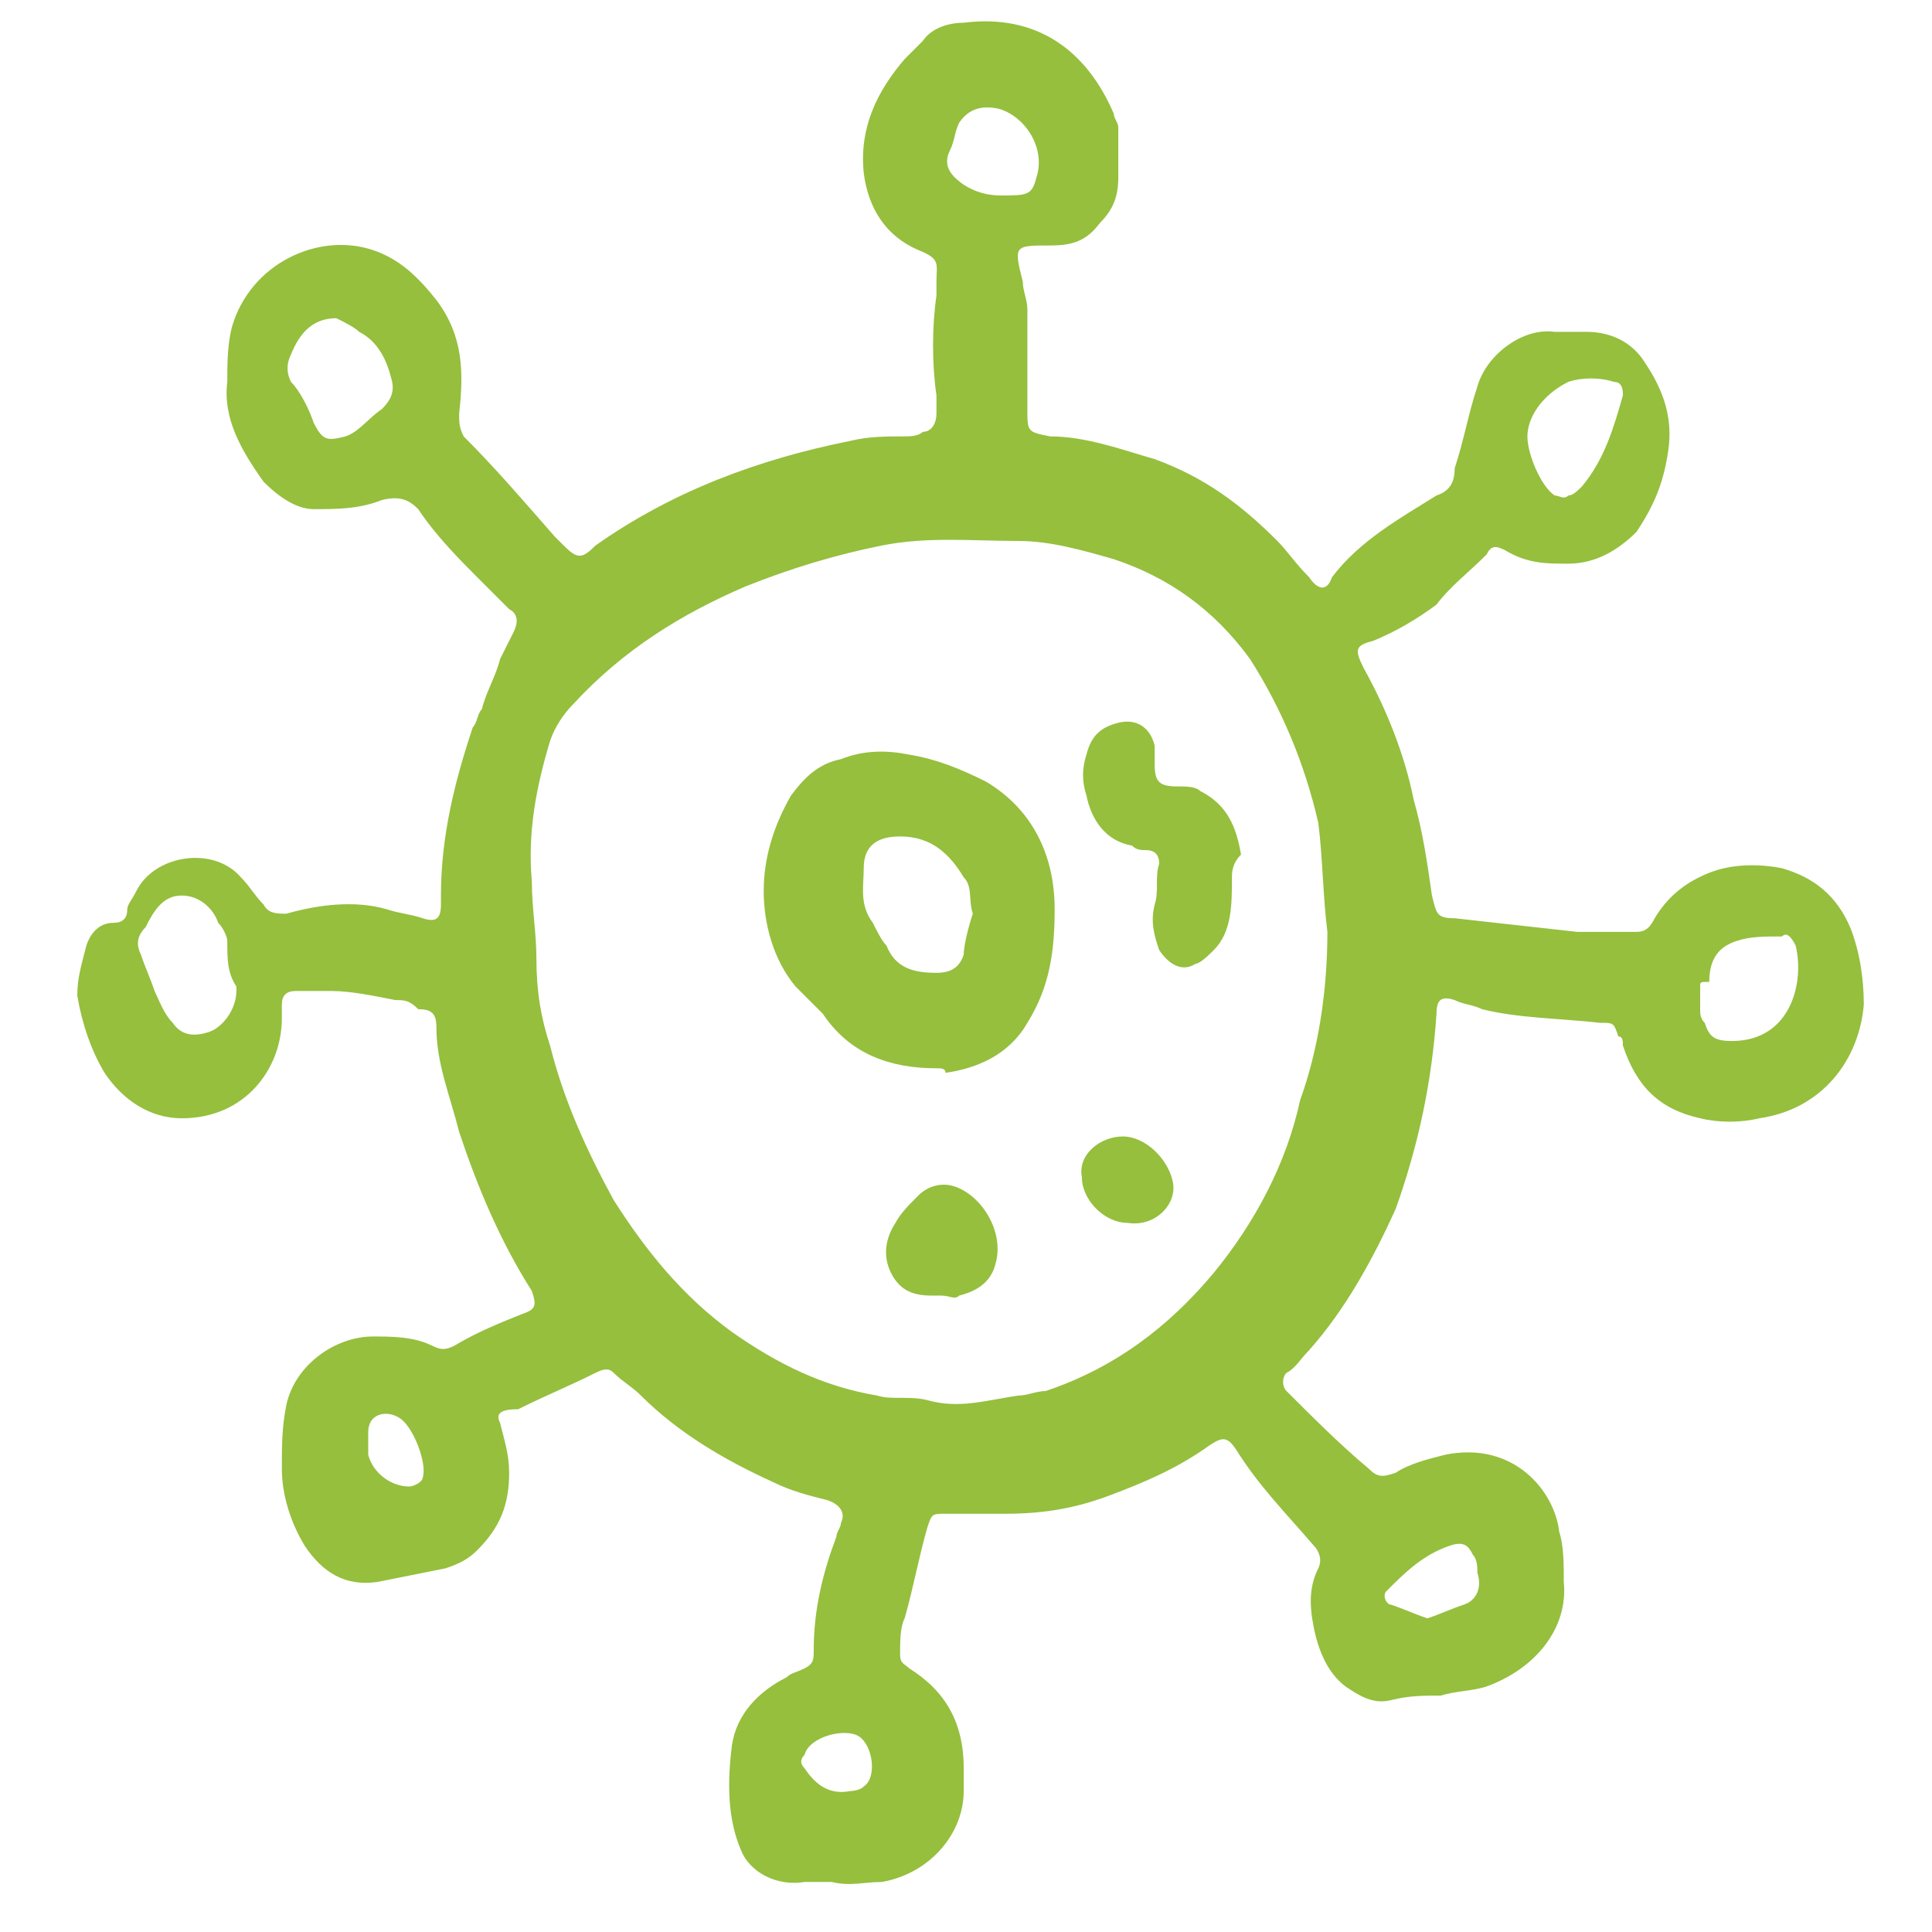 <?xml version="1.0" encoding="UTF-8"?>
<svg version="1.1" id="Ebene_1" xmlns="http://www.w3.org/2000/svg" xmlns:xlink="http://www.w3.org/1999/xlink" x="0px" y="0px" viewBox="0 0 42.5 42.5" style="enable-background:new 0 0 42.5 42.5;" xml:space="preserve">
<path style="fill:#95BF3D;" d="M18.7,39.4c0,0,0.2,0,0.3-0.1c0.3-0.2,0.2-0.9-0.1-1.1c-0.3-0.2-1.1,0-1.2,0.4c-0.1,0.1-0.1,0.2,0,0.3  C17.9,39.2,18.2,39.5,18.7,39.4 M8.1,31.7C8.1,31.7,8.1,31.7,8.1,31.7c0,0.1,0,0.2,0,0.3c0.1,0.4,0.5,0.7,0.9,0.7  c0.1,0,0.3-0.1,0.3-0.2c0.1-0.3-0.2-1.1-0.5-1.3c-0.3-0.2-0.7-0.1-0.7,0.3C8.1,31.6,8.1,31.7,8.1,31.7 M31.4,35.6  c0.3-0.1,0.5-0.2,0.8-0.3c0.3-0.1,0.4-0.4,0.3-0.7c0-0.1,0-0.3-0.1-0.4c-0.1-0.2-0.2-0.3-0.5-0.2c-0.6,0.2-1,0.6-1.4,1  c-0.1,0.1,0,0.3,0.1,0.3C30.9,35.4,31.1,35.5,31.4,35.6 M22,4.3c0.6,0,0.7,0,0.8-0.4c0.2-0.6-0.2-1.3-0.8-1.5  c-0.4-0.1-0.7,0-0.9,0.3C21,2.9,21,3.1,20.9,3.3c-0.1,0.2-0.1,0.4,0.1,0.6C21.3,4.2,21.7,4.3,22,4.3 M33.6,9.6  c0,0.4,0.3,1.1,0.6,1.3c0.1,0,0.2,0.1,0.3,0c0.1,0,0.2-0.1,0.3-0.2c0.5-0.6,0.7-1.3,0.9-2c0-0.1,0-0.3-0.2-0.3c-0.3-0.1-0.7-0.1-1,0  C33.9,8.7,33.6,9.2,33.6,9.6 M37.4,21.7L37.4,21.7c0,0.2,0,0.3,0,0.5c0,0.1,0,0.2,0.1,0.3c0.1,0.3,0.2,0.4,0.6,0.4  c1.3,0,1.6-1.3,1.4-2.1c-0.1-0.2-0.2-0.3-0.3-0.2c-0.4,0-0.7,0-1,0.1c-0.3,0.1-0.6,0.3-0.6,0.9C37.4,21.6,37.4,21.6,37.4,21.7   M7.4,7c-0.5,0-0.8,0.3-1,0.8C6.3,8,6.3,8.2,6.4,8.4C6.6,8.6,6.8,9,6.9,9.3c0.2,0.4,0.3,0.4,0.7,0.3C7.9,9.5,8.1,9.2,8.4,9  c0.2-0.2,0.3-0.4,0.2-0.7C8.5,7.9,8.3,7.5,7.9,7.3C7.8,7.2,7.6,7.1,7.4,7 M5.2,21.8c0,0,0-0.1,0-0.1C5,21.4,5,21.1,5,20.7  c0-0.1-0.1-0.3-0.2-0.4C4.7,20,4.4,19.7,4,19.7c-0.4,0-0.6,0.3-0.8,0.7C3,20.6,3,20.8,3.1,21c0.1,0.3,0.2,0.5,0.3,0.8  c0.1,0.2,0.2,0.5,0.4,0.7c0.2,0.3,0.5,0.3,0.8,0.2C4.9,22.6,5.2,22.2,5.2,21.8 M29.2,20.5c-0.1-0.8-0.1-1.6-0.2-2.4  c-0.3-1.3-0.8-2.5-1.5-3.6c-0.8-1.1-1.8-1.8-3-2.2c-0.7-0.2-1.4-0.4-2.1-0.4c-1,0-2-0.1-3,0.1c-1,0.2-2,0.5-3,0.9  c-1.4,0.6-2.7,1.4-3.8,2.6c-0.2,0.2-0.4,0.5-0.5,0.8c-0.3,1-0.5,2-0.4,3.1c0,0.6,0.1,1.1,0.1,1.7c0,0.7,0.1,1.3,0.3,1.9  c0.3,1.2,0.8,2.3,1.4,3.4c0.7,1.1,1.5,2.1,2.6,2.9c1,0.7,2,1.2,3.2,1.4c0.3,0.1,0.7,0,1.1,0.1c0.7,0.2,1.3,0,2-0.1  c0.2,0,0.4-0.1,0.6-0.1c1.5-0.5,2.7-1.4,3.7-2.6c0.9-1.1,1.6-2.4,1.9-3.8C29,23.1,29.2,21.8,29.2,20.5 M7.3,21.8c-0.3,0-0.5,0-0.8,0  c-0.2,0-0.3,0.1-0.3,0.3c0,0.1,0,0.2,0,0.3c0,1.1-0.8,2.2-2.2,2.2c-0.7,0-1.3-0.4-1.7-1c-0.3-0.5-0.5-1.1-0.6-1.7  c0-0.4,0.1-0.7,0.2-1.1c0.1-0.3,0.3-0.5,0.6-0.5c0.2,0,0.3-0.1,0.3-0.3c0-0.1,0.1-0.2,0.2-0.4c0.4-0.8,1.7-1,2.3-0.3  c0.2,0.2,0.3,0.4,0.5,0.6c0.1,0.2,0.3,0.2,0.5,0.2c0.7-0.2,1.5-0.3,2.2-0.1c0.3,0.1,0.5,0.1,0.8,0.2c0.3,0.1,0.4,0,0.4-0.3  c0,0,0-0.1,0-0.2c0-1.3,0.3-2.5,0.7-3.7c0.1-0.1,0.1-0.3,0.2-0.4c0.1-0.4,0.3-0.7,0.4-1.1c0.1-0.2,0.2-0.4,0.3-0.6  c0.1-0.2,0.1-0.4-0.1-0.5c-0.2-0.2-0.4-0.4-0.6-0.6c-0.5-0.5-1-1-1.4-1.6c-0.2-0.2-0.4-0.3-0.8-0.2c-0.5,0.2-1,0.2-1.5,0.2  c-0.4,0-0.8-0.3-1.1-0.6c-0.5-0.7-0.9-1.4-0.8-2.2c0-0.4,0-0.8,0.1-1.2c0.4-1.4,1.9-2.1,3.1-1.7c0.6,0.2,1,0.6,1.4,1.1  c0.6,0.8,0.6,1.6,0.5,2.5c0,0.2,0,0.3,0.1,0.5c0.7,0.7,1.3,1.4,2,2.2c0.1,0.1,0.1,0.1,0.2,0.2c0.3,0.3,0.4,0.3,0.7,0  c1.7-1.2,3.6-1.9,5.6-2.3c0.4-0.1,0.8-0.1,1.2-0.1c0.1,0,0.3,0,0.4-0.1c0.2,0,0.3-0.2,0.3-0.4c0-0.1,0-0.3,0-0.4  c-0.1-0.7-0.1-1.5,0-2.2c0-0.1,0-0.2,0-0.3c0-0.4,0.1-0.5-0.4-0.7c-0.7-0.3-1.1-0.9-1.2-1.7c-0.1-1,0.3-1.8,0.9-2.5  c0.1-0.1,0.3-0.3,0.4-0.4c0.2-0.3,0.6-0.4,0.9-0.4c1.6-0.2,2.7,0.6,3.3,2c0,0.1,0.1,0.2,0.1,0.3c0,0.4,0,0.7,0,1.1  c0,0.4-0.1,0.7-0.4,1c-0.3,0.4-0.6,0.5-1.1,0.5c-0.8,0-0.8,0-0.6,0.8c0,0.2,0.1,0.4,0.1,0.6c0,0.7,0,1.5,0,2.2c0,0.5,0,0.5,0.5,0.6  c0.8,0,1.6,0.3,2.3,0.5c1.1,0.4,1.9,1,2.7,1.8c0.2,0.2,0.4,0.5,0.7,0.8c0.2,0.3,0.4,0.3,0.5,0c0.6-0.8,1.5-1.3,2.3-1.8  c0.3-0.1,0.4-0.3,0.4-0.6c0.2-0.6,0.3-1.2,0.5-1.8c0.2-0.7,1-1.3,1.7-1.2c0.2,0,0.4,0,0.7,0c0.5,0,1,0.2,1.3,0.7  c0.4,0.6,0.6,1.2,0.5,1.9c-0.1,0.7-0.3,1.2-0.7,1.8c-0.4,0.4-0.9,0.7-1.5,0.7c-0.5,0-0.9,0-1.4-0.3c-0.2-0.1-0.3-0.1-0.4,0.1  c-0.4,0.4-0.8,0.7-1.1,1.1c-0.4,0.3-0.9,0.6-1.4,0.8c-0.4,0.1-0.4,0.2-0.2,0.6c0.5,0.9,0.9,1.9,1.1,2.9c0.2,0.7,0.3,1.4,0.4,2.1  c0.1,0.4,0.1,0.5,0.5,0.5c0.9,0.1,1.8,0.2,2.7,0.3c0.4,0,0.9,0,1.3,0c0.2,0,0.3-0.1,0.4-0.3c0.3-0.5,0.7-0.8,1.2-1  c0.5-0.2,1.1-0.2,1.6-0.1c0.7,0.2,1.2,0.6,1.5,1.3c0.2,0.5,0.3,1.1,0.3,1.7c-0.1,1.2-0.9,2.3-2.3,2.5c-0.4,0.1-0.9,0.1-1.3,0  c-0.9-0.2-1.4-0.7-1.7-1.6c0-0.1,0-0.2-0.1-0.2c-0.1-0.3-0.1-0.3-0.4-0.3c-0.9-0.1-1.8-0.1-2.6-0.3c-0.2-0.1-0.4-0.1-0.6-0.2  c-0.3-0.1-0.4,0-0.4,0.3c-0.1,1.5-0.4,2.9-0.9,4.3c-0.5,1.1-1.1,2.2-1.9,3.1c-0.2,0.2-0.3,0.4-0.5,0.5c-0.1,0.1-0.1,0.3,0,0.4  c0.6,0.6,1.2,1.2,1.8,1.7c0.2,0.2,0.3,0.2,0.6,0.1c0.3-0.2,0.7-0.3,1.1-0.4c1.5-0.3,2.4,0.8,2.5,1.7c0.1,0.3,0.1,0.7,0.1,1.1  c0.1,1-0.6,1.9-1.7,2.3c-0.3,0.1-0.7,0.1-1,0.2c-0.4,0-0.7,0-1.1,0.1c-0.4,0.1-0.7-0.1-1-0.3c-0.4-0.3-0.6-0.8-0.7-1.3  c-0.1-0.5-0.1-0.9,0.1-1.3c0.1-0.2,0-0.4-0.1-0.5c-0.6-0.7-1.2-1.3-1.7-2.1c-0.2-0.3-0.3-0.3-0.6-0.1c-0.7,0.5-1.4,0.8-2.2,1.1  c-0.8,0.3-1.5,0.4-2.3,0.4c-0.4,0-0.9,0-1.3,0c-0.3,0-0.3,0-0.4,0.3c-0.2,0.7-0.3,1.3-0.5,2c-0.1,0.2-0.1,0.5-0.1,0.8  c0,0.2,0.1,0.2,0.2,0.3c0.8,0.5,1.2,1.2,1.2,2.2c0,0.2,0,0.3,0,0.5c0,0.9-0.7,1.8-1.8,2c-0.4,0-0.7,0.1-1.1,0c-0.2,0-0.4,0-0.6,0  c-0.6,0.1-1.2-0.2-1.4-0.7c-0.3-0.7-0.3-1.5-0.2-2.3c0.1-0.7,0.6-1.2,1.2-1.5c0.1-0.1,0.2-0.1,0.4-0.2c0.2-0.1,0.2-0.2,0.2-0.4  c0-0.9,0.2-1.7,0.5-2.5c0-0.1,0.1-0.2,0.1-0.3c0.1-0.2,0-0.4-0.3-0.5c-0.4-0.1-0.8-0.2-1.2-0.4c-1.1-0.5-2.1-1.1-2.9-1.9  c-0.2-0.2-0.4-0.3-0.6-0.5c-0.1-0.1-0.2-0.1-0.4,0c-0.6,0.3-1.1,0.5-1.7,0.8C11,31,10.9,31.1,11,31.3c0.1,0.4,0.2,0.7,0.2,1.1  c0,0.7-0.2,1.2-0.7,1.7c-0.2,0.2-0.4,0.3-0.7,0.4c-0.5,0.1-1,0.2-1.5,0.3c-0.7,0.1-1.2-0.2-1.6-0.8c-0.3-0.5-0.5-1.1-0.5-1.7  c0-0.5,0-0.9,0.1-1.4c0.2-0.9,1.1-1.5,1.9-1.5c0.4,0,0.9,0,1.3,0.2c0.2,0.1,0.3,0.1,0.5,0c0.5-0.3,1-0.5,1.5-0.7  c0.3-0.1,0.3-0.2,0.2-0.5c-0.7-1.1-1.2-2.3-1.6-3.5c-0.2-0.8-0.5-1.5-0.5-2.3c0-0.3-0.1-0.4-0.4-0.4C9,22,8.9,22,8.7,22  C8.2,21.9,7.7,21.8,7.3,21.8C7.3,21.8,7.3,21.8,7.3,21.8"/>
<path style="fill:#95BF3D;" d="M21.4,20.1c-0.1-0.3,0-0.6-0.2-0.8c-0.3-0.5-0.7-0.9-1.4-0.9c-0.5,0-0.8,0.2-0.8,0.7c0,0.4-0.1,0.8,0.2,1.2  c0.1,0.2,0.2,0.4,0.3,0.5c0.2,0.5,0.6,0.6,1.1,0.6c0.3,0,0.5-0.1,0.6-0.4C21.2,20.8,21.3,20.4,21.4,20.1 M20.6,23.5  c-1,0-1.9-0.3-2.5-1.2c-0.2-0.2-0.4-0.4-0.6-0.6c-0.5-0.6-0.7-1.4-0.7-2.1c0-0.7,0.2-1.4,0.6-2.1c0.3-0.4,0.6-0.7,1.1-0.8  c0.5-0.2,1-0.2,1.5-0.1c0.6,0.1,1.1,0.3,1.7,0.6c1,0.6,1.5,1.6,1.5,2.8c0,0.9-0.1,1.7-0.6,2.5c-0.4,0.7-1.1,1-1.8,1.1  C20.8,23.5,20.7,23.5,20.6,23.5"/>
<path style="fill:#95BF3D;" d="M27.1,19.3c0,0.6,0,1.2-0.4,1.6c-0.1,0.1-0.3,0.3-0.4,0.3c-0.3,0.2-0.6,0-0.8-0.3c-0.1-0.3-0.2-0.6-0.1-1  c0.1-0.3,0-0.6,0.1-0.9c0-0.2-0.1-0.3-0.3-0.3c-0.1,0-0.2,0-0.3-0.1c-0.6-0.1-0.9-0.6-1-1.1c-0.1-0.3-0.1-0.6,0-0.9  c0.1-0.4,0.3-0.6,0.7-0.7c0.4-0.1,0.7,0.1,0.8,0.5c0,0.1,0,0.2,0,0.4c0,0.4,0.1,0.5,0.5,0.5c0.2,0,0.4,0,0.5,0.1  c0.6,0.3,0.8,0.8,0.9,1.4C27.1,19,27.1,19.2,27.1,19.3"/>
<path style="fill:#95BF3D;" d="M20.7,28.5c-0.1,0-0.1,0-0.2,0c-0.4,0-0.7-0.1-0.9-0.5c-0.2-0.4-0.1-0.8,0.1-1.1c0.1-0.2,0.3-0.4,0.5-0.6  c0.2-0.2,0.5-0.3,0.8-0.2c0.6,0.2,1.1,1,0.9,1.7c-0.1,0.4-0.4,0.6-0.8,0.7C21,28.6,20.9,28.5,20.7,28.5L20.7,28.5L20.7,28.5z"/>
<path style="fill:#95BF3D;" d="M24.7,25c0.5,0,1,0.5,1.1,1c0.1,0.5-0.4,1-1,0.9c-0.5,0-1-0.5-1-1C23.7,25.4,24.2,25,24.7,25"/>
</svg>